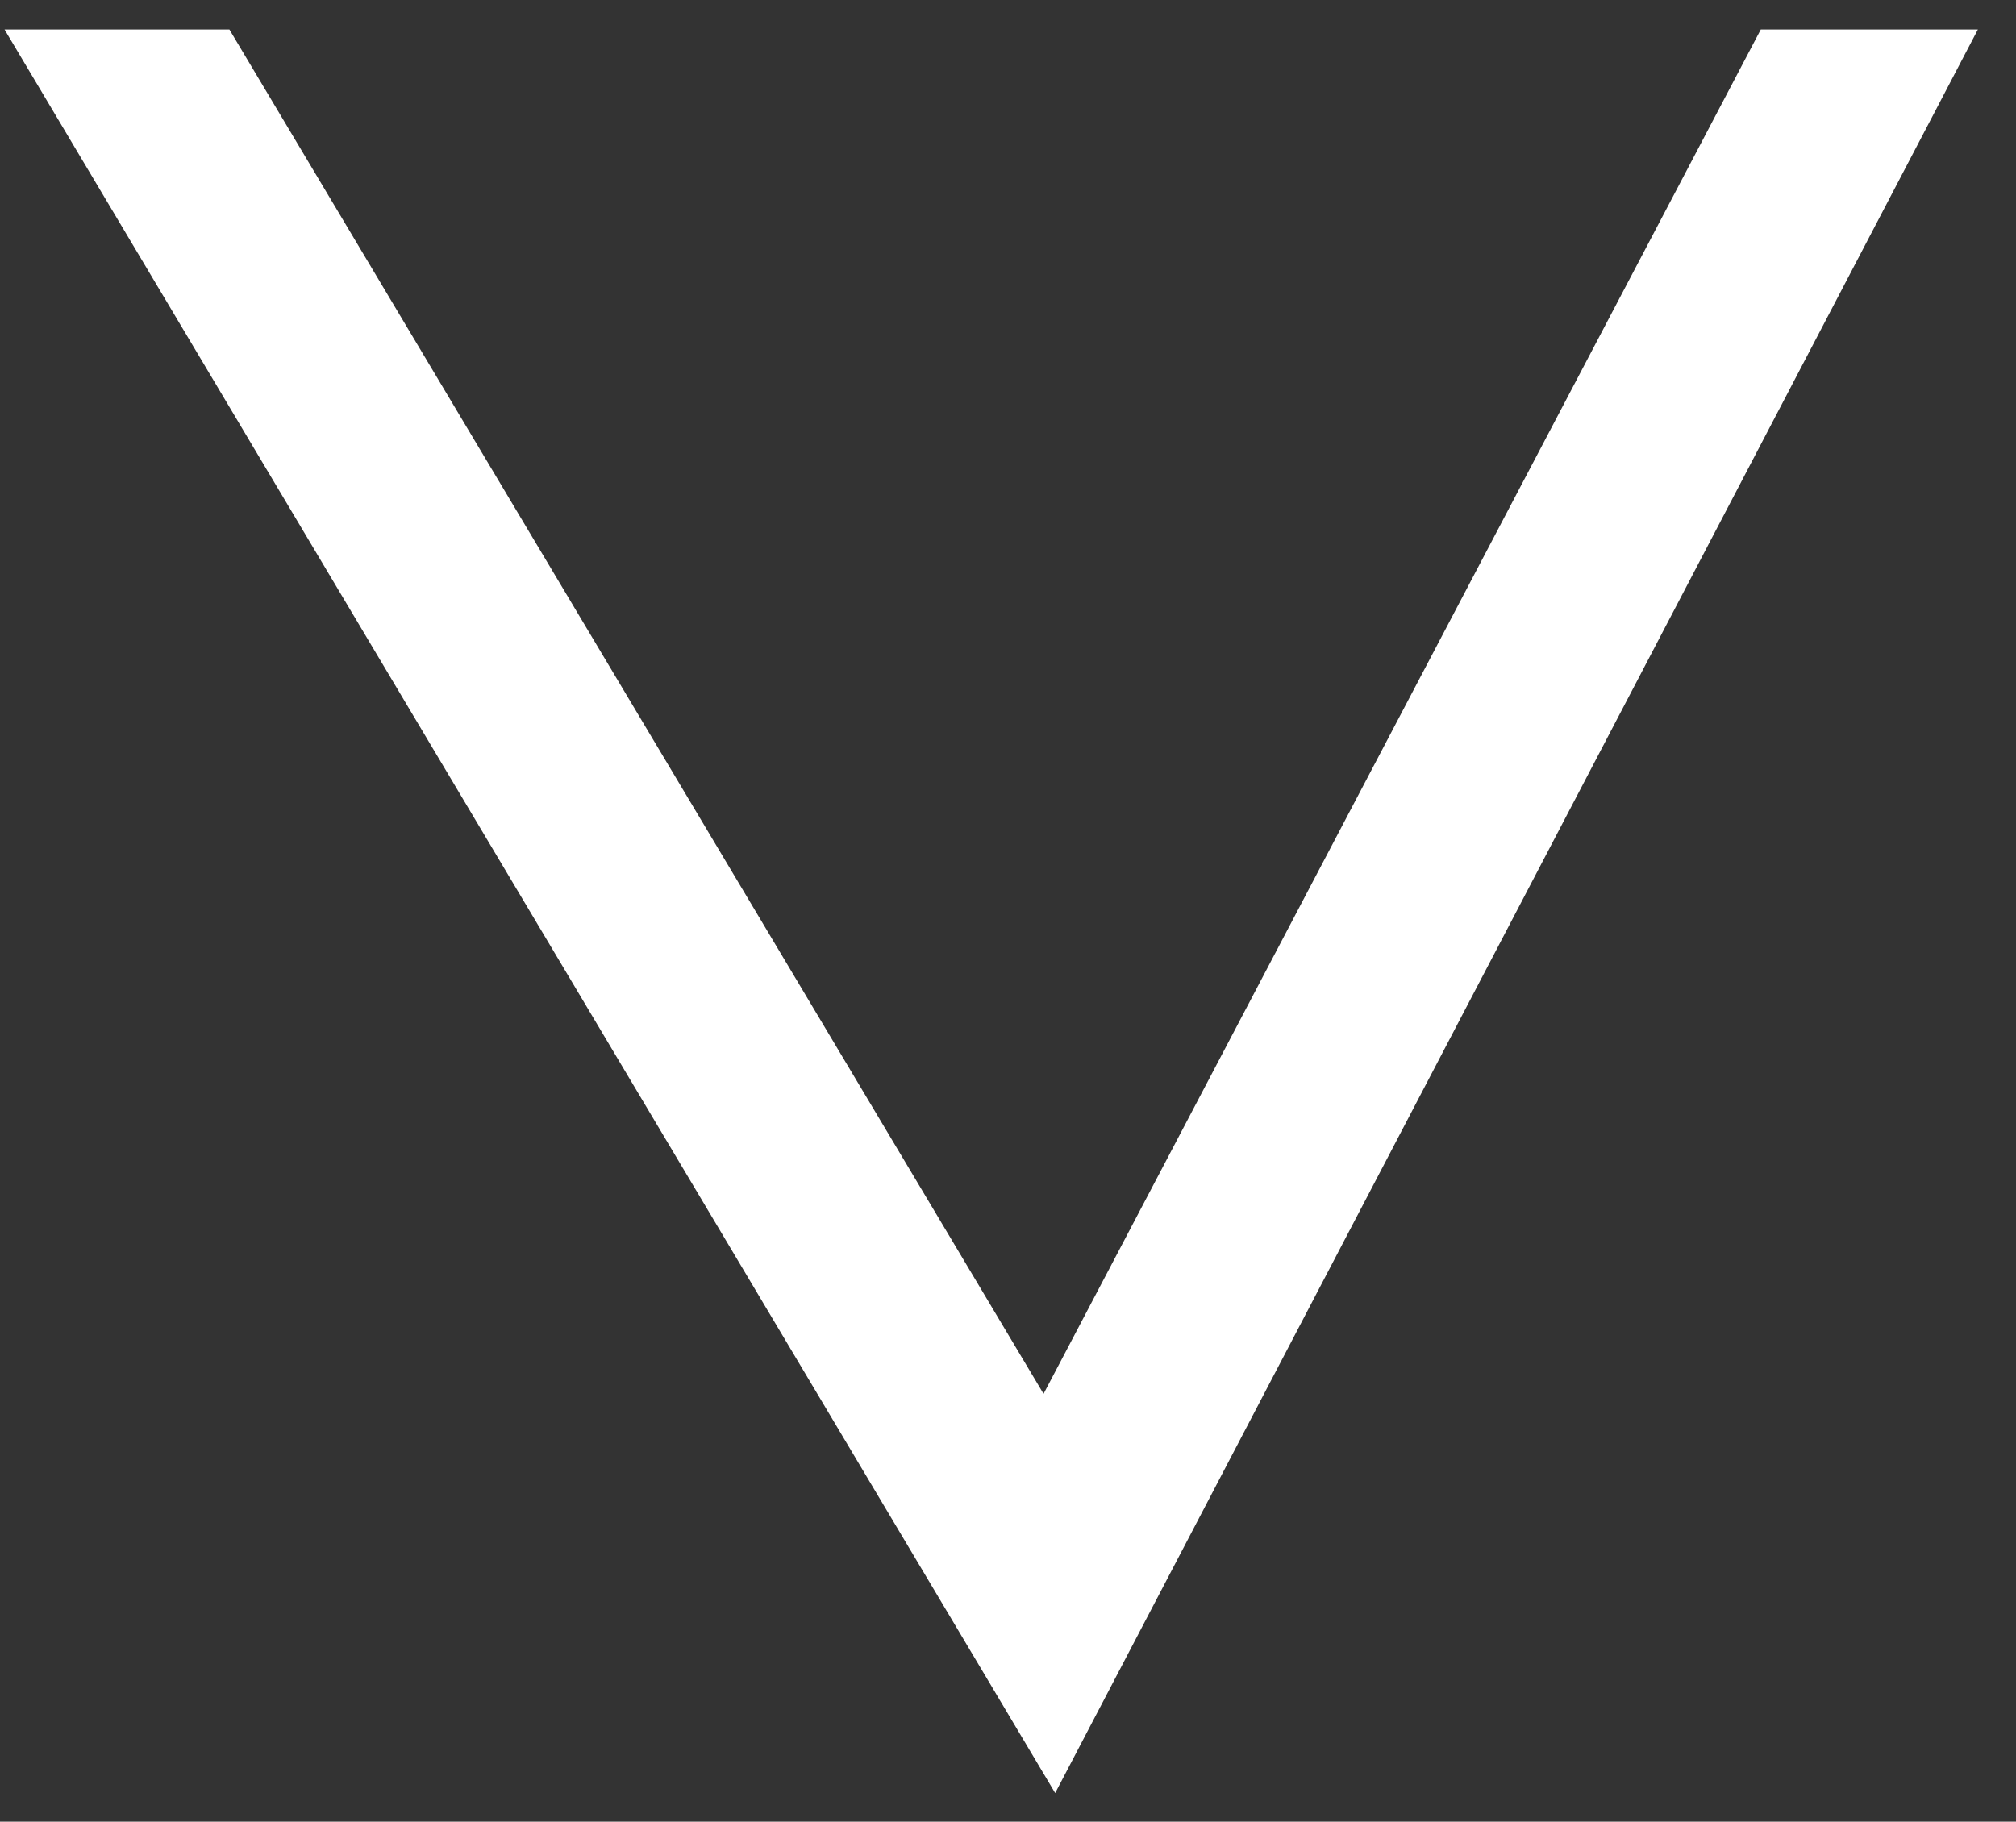 <?xml version="1.0" encoding="UTF-8" standalone="no"?><!DOCTYPE svg PUBLIC "-//W3C//DTD SVG 1.1//EN" "http://www.w3.org/Graphics/SVG/1.1/DTD/svg11.dtd"><svg width="100%" height="100%" viewBox="0 0 52 47" version="1.1" xmlns="http://www.w3.org/2000/svg" xmlns:xlink="http://www.w3.org/1999/xlink" xml:space="preserve" xmlns:serif="http://www.serif.com/" style="fill-rule:evenodd;clip-rule:evenodd;stroke-linejoin:round;stroke-miterlimit:1.414;"><rect x="0" y="0" width="52" height="47" fill="#333333" stroke="none"/><rect id="ArtBoard1" x="0" y="0" width="51.511" height="46.657" style="fill:none;"/><path d="M45.417,0.761l-18.5,35.2l-21,-35.2l-5.8,0l27.1,45.5l23.8,-45.5l-5.6,0Z" style="fill:#fff;fill-rule:nonzero;"/></svg>